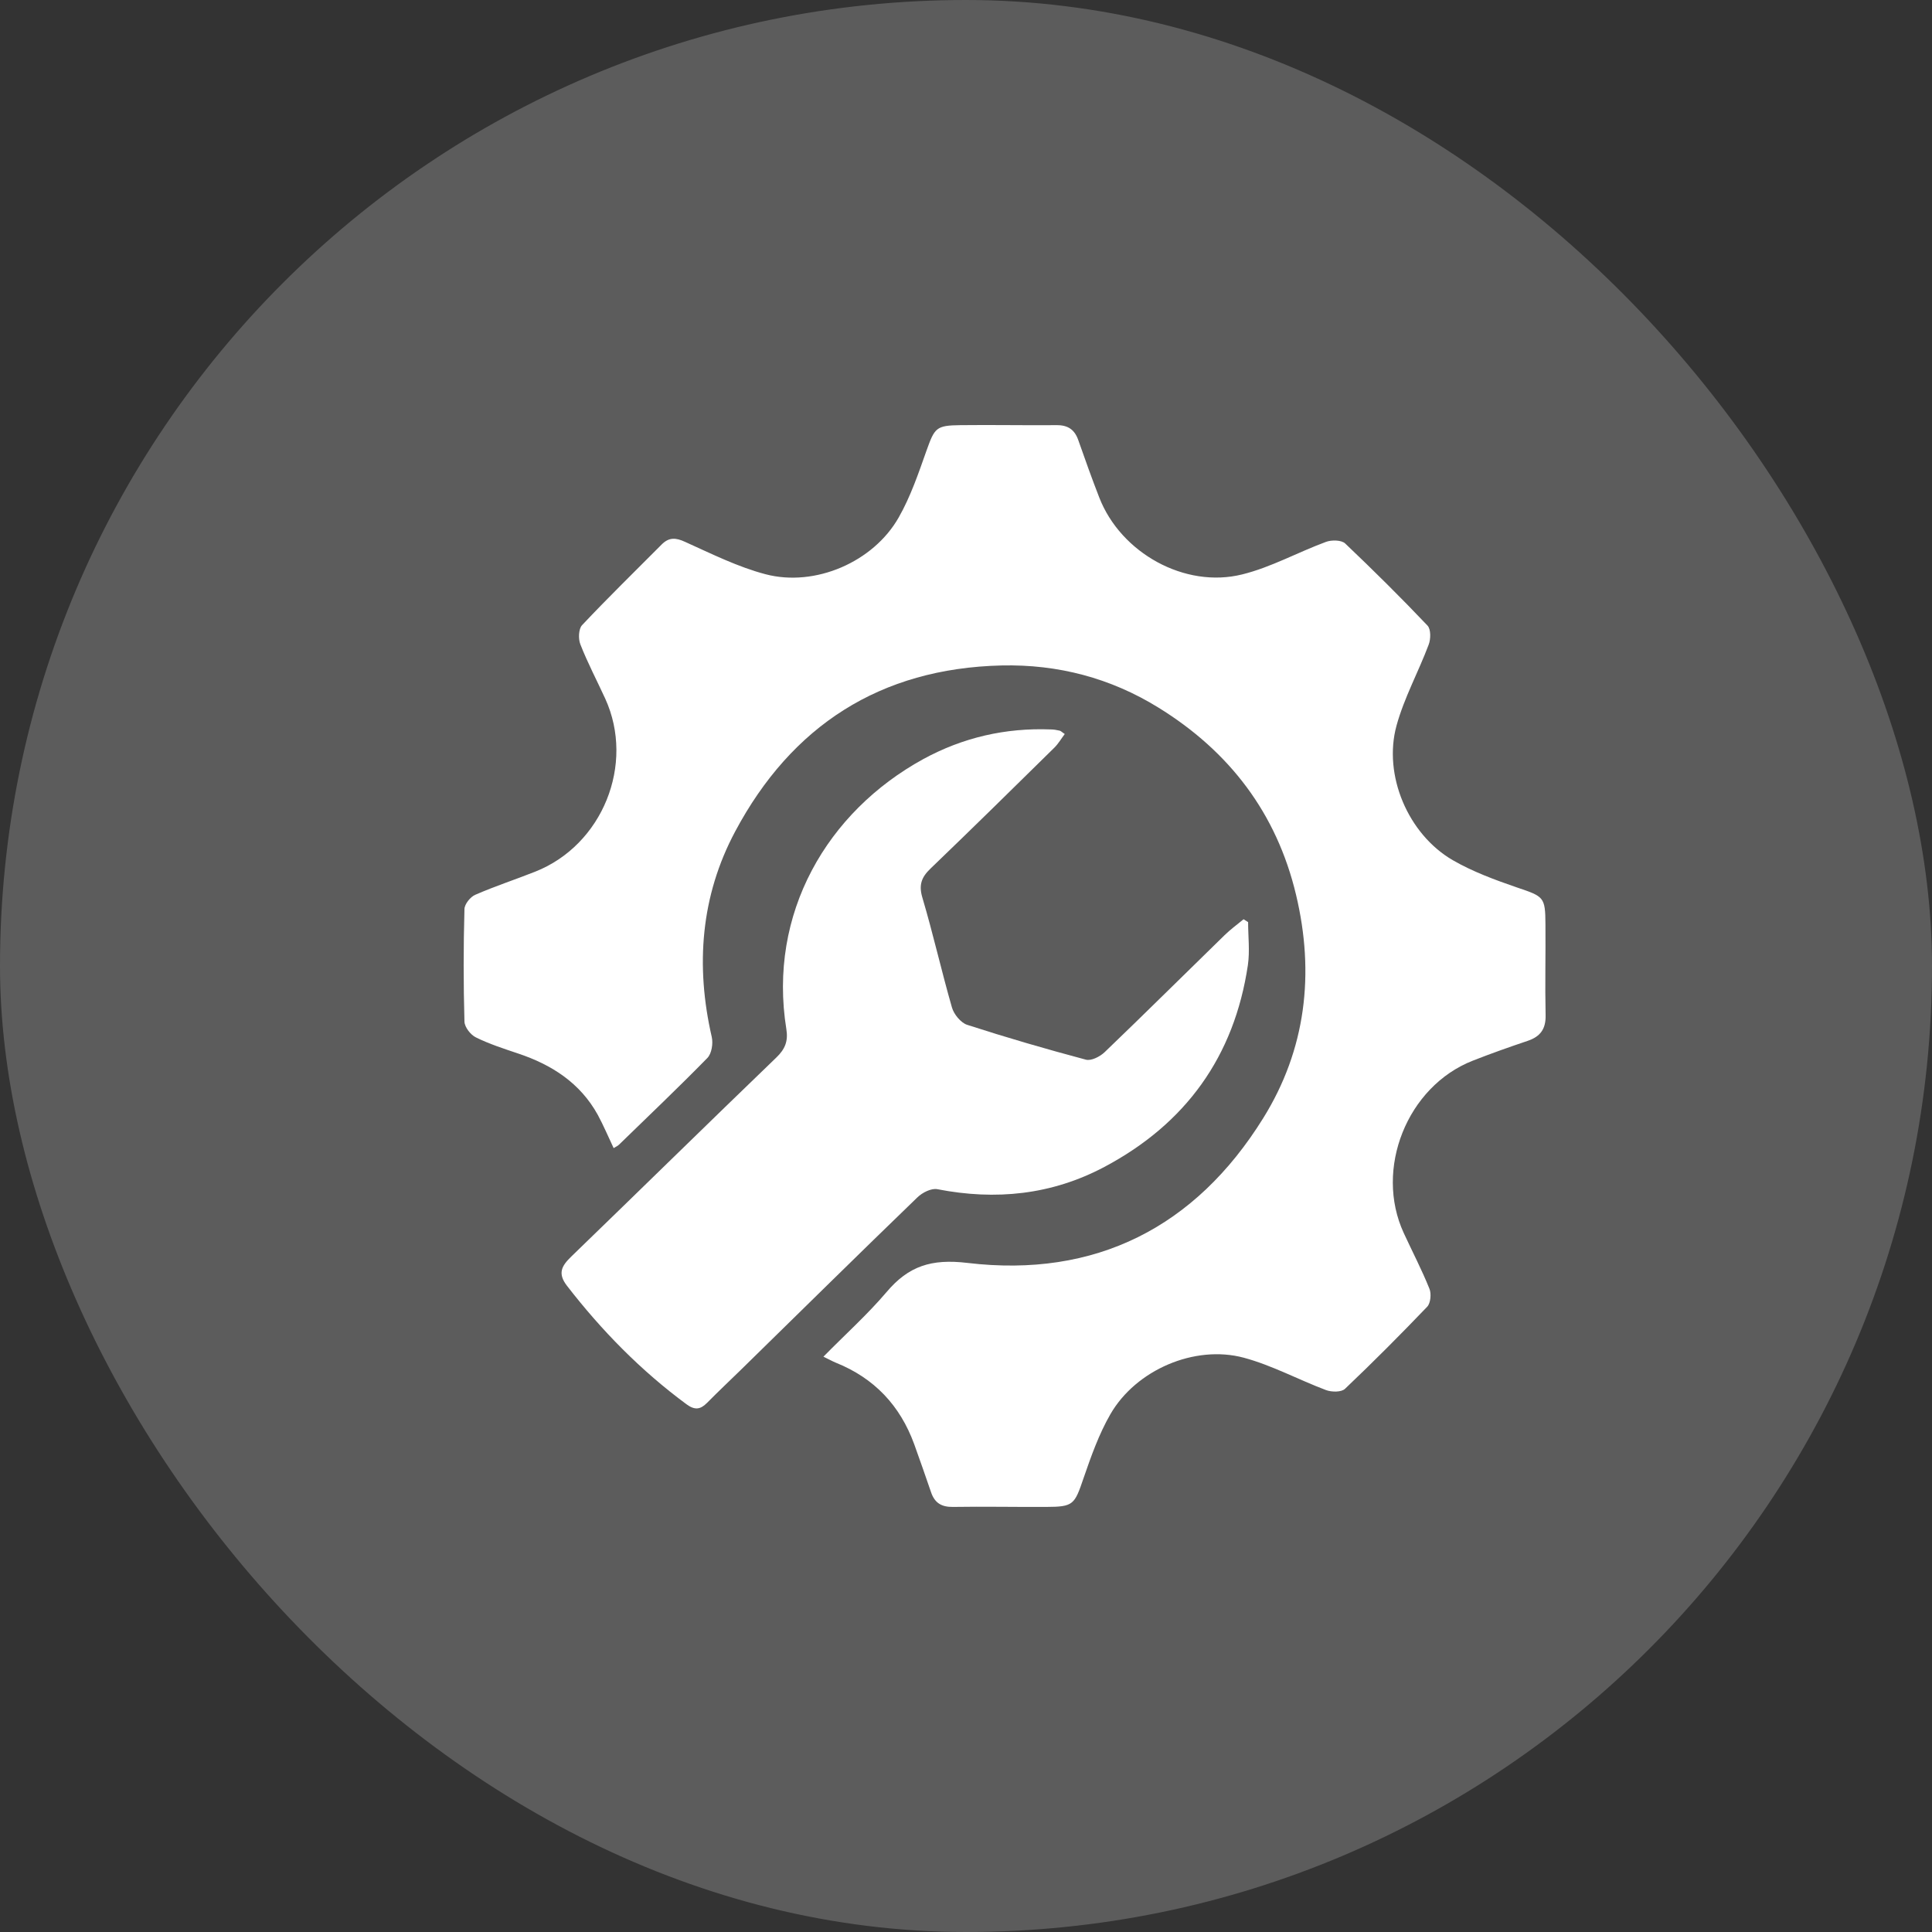 <svg width="50" height="50" viewBox="0 0 50 50" fill="none" xmlns="http://www.w3.org/2000/svg">
<rect x="0" y="0" width="50" height="50" fill="#333333" stroke="none"/>
<rect width="50" height="50" rx="25" fill="white" fill-opacity="0.2"/>
<path d="M21.31 35.111C21.876 34.534 22.449 34.021 22.942 33.441C23.512 32.764 24.105 32.573 25.036 32.684C28.347 33.079 30.938 31.762 32.691 28.939C33.797 27.162 34.028 25.198 33.542 23.159C33.039 21.044 31.816 19.445 29.979 18.312C28.743 17.547 27.379 17.189 25.921 17.222C22.778 17.296 20.485 18.784 19.027 21.517C18.136 23.186 17.995 24.99 18.421 26.84C18.458 27.008 18.418 27.266 18.307 27.38C17.56 28.144 16.786 28.878 16.021 29.623C15.988 29.656 15.941 29.676 15.881 29.713C15.74 29.415 15.619 29.127 15.472 28.855C15.016 28.027 14.279 27.554 13.404 27.263C13.036 27.139 12.66 27.018 12.315 26.847C12.178 26.78 12.024 26.582 12.02 26.438C11.993 25.469 11.993 24.5 12.02 23.531C12.02 23.401 12.174 23.209 12.302 23.156C12.808 22.935 13.334 22.764 13.85 22.559C15.592 21.872 16.44 19.78 15.663 18.08C15.448 17.611 15.207 17.155 15.02 16.676C14.963 16.535 14.973 16.277 15.063 16.18C15.733 15.469 16.434 14.785 17.124 14.091C17.312 13.903 17.486 13.91 17.731 14.024C18.414 14.332 19.098 14.674 19.815 14.862C21.099 15.197 22.603 14.543 23.257 13.394C23.565 12.854 23.77 12.25 23.977 11.664C24.189 11.074 24.222 11.01 24.852 11.003C25.683 10.993 26.514 11.01 27.345 11.003C27.64 11 27.814 11.121 27.908 11.396C28.083 11.895 28.26 12.391 28.451 12.881C29.008 14.309 30.663 15.237 32.151 14.865C32.895 14.681 33.589 14.292 34.316 14.024C34.46 13.97 34.715 13.974 34.812 14.064C35.539 14.755 36.253 15.462 36.943 16.189C37.034 16.283 37.03 16.541 36.973 16.686C36.709 17.39 36.34 18.057 36.142 18.778C35.79 20.062 36.441 21.59 37.597 22.261C38.113 22.559 38.686 22.77 39.252 22.965C39.953 23.203 39.993 23.206 39.996 23.924C40.003 24.705 39.983 25.486 40 26.267C40.01 26.629 39.865 26.827 39.534 26.938C39.058 27.098 38.585 27.266 38.116 27.45C36.414 28.117 35.563 30.256 36.33 31.913C36.551 32.392 36.796 32.861 36.993 33.351C37.047 33.481 37.024 33.723 36.937 33.817C36.243 34.541 35.536 35.252 34.809 35.942C34.715 36.033 34.463 36.029 34.319 35.976C33.605 35.707 32.922 35.335 32.191 35.138C30.918 34.796 29.4 35.453 28.739 36.596C28.441 37.112 28.237 37.689 28.042 38.255C27.808 38.943 27.781 38.996 27.077 38.999C26.273 39.003 25.465 38.986 24.661 38.999C24.366 39.003 24.189 38.896 24.095 38.617C23.954 38.202 23.806 37.786 23.659 37.374C23.294 36.375 22.627 35.667 21.635 35.268C21.544 35.231 21.457 35.181 21.323 35.117L21.31 35.111Z" fill="white"/>
<path d="M32.301 23.864C32.301 24.236 32.348 24.611 32.295 24.977C31.943 27.343 30.686 29.083 28.581 30.2C27.218 30.924 25.766 31.071 24.258 30.776C24.104 30.746 23.87 30.863 23.742 30.988C22.214 32.463 20.703 33.955 19.185 35.44C18.886 35.731 18.585 36.016 18.293 36.311C18.122 36.482 17.978 36.496 17.77 36.345C16.587 35.473 15.572 34.437 14.674 33.277C14.426 32.955 14.533 32.764 14.784 32.52C16.557 30.806 18.317 29.077 20.093 27.367C20.317 27.152 20.401 26.945 20.351 26.636C19.868 23.636 21.41 21.007 23.893 19.646C24.919 19.086 26.024 18.832 27.197 18.878C27.271 18.878 27.348 18.892 27.422 18.909C27.455 18.915 27.482 18.949 27.556 18.996C27.465 19.116 27.392 19.244 27.291 19.345C26.226 20.394 25.16 21.443 24.081 22.479C23.846 22.704 23.772 22.905 23.873 23.237C24.151 24.175 24.366 25.134 24.637 26.076C24.687 26.25 24.865 26.468 25.029 26.522C26.045 26.851 27.07 27.149 28.102 27.424C28.24 27.461 28.464 27.347 28.585 27.233C29.627 26.234 30.652 25.215 31.688 24.206C31.842 24.055 32.017 23.927 32.184 23.79C32.224 23.817 32.264 23.843 32.305 23.867L32.301 23.864Z" fill="white"/>
</svg>
